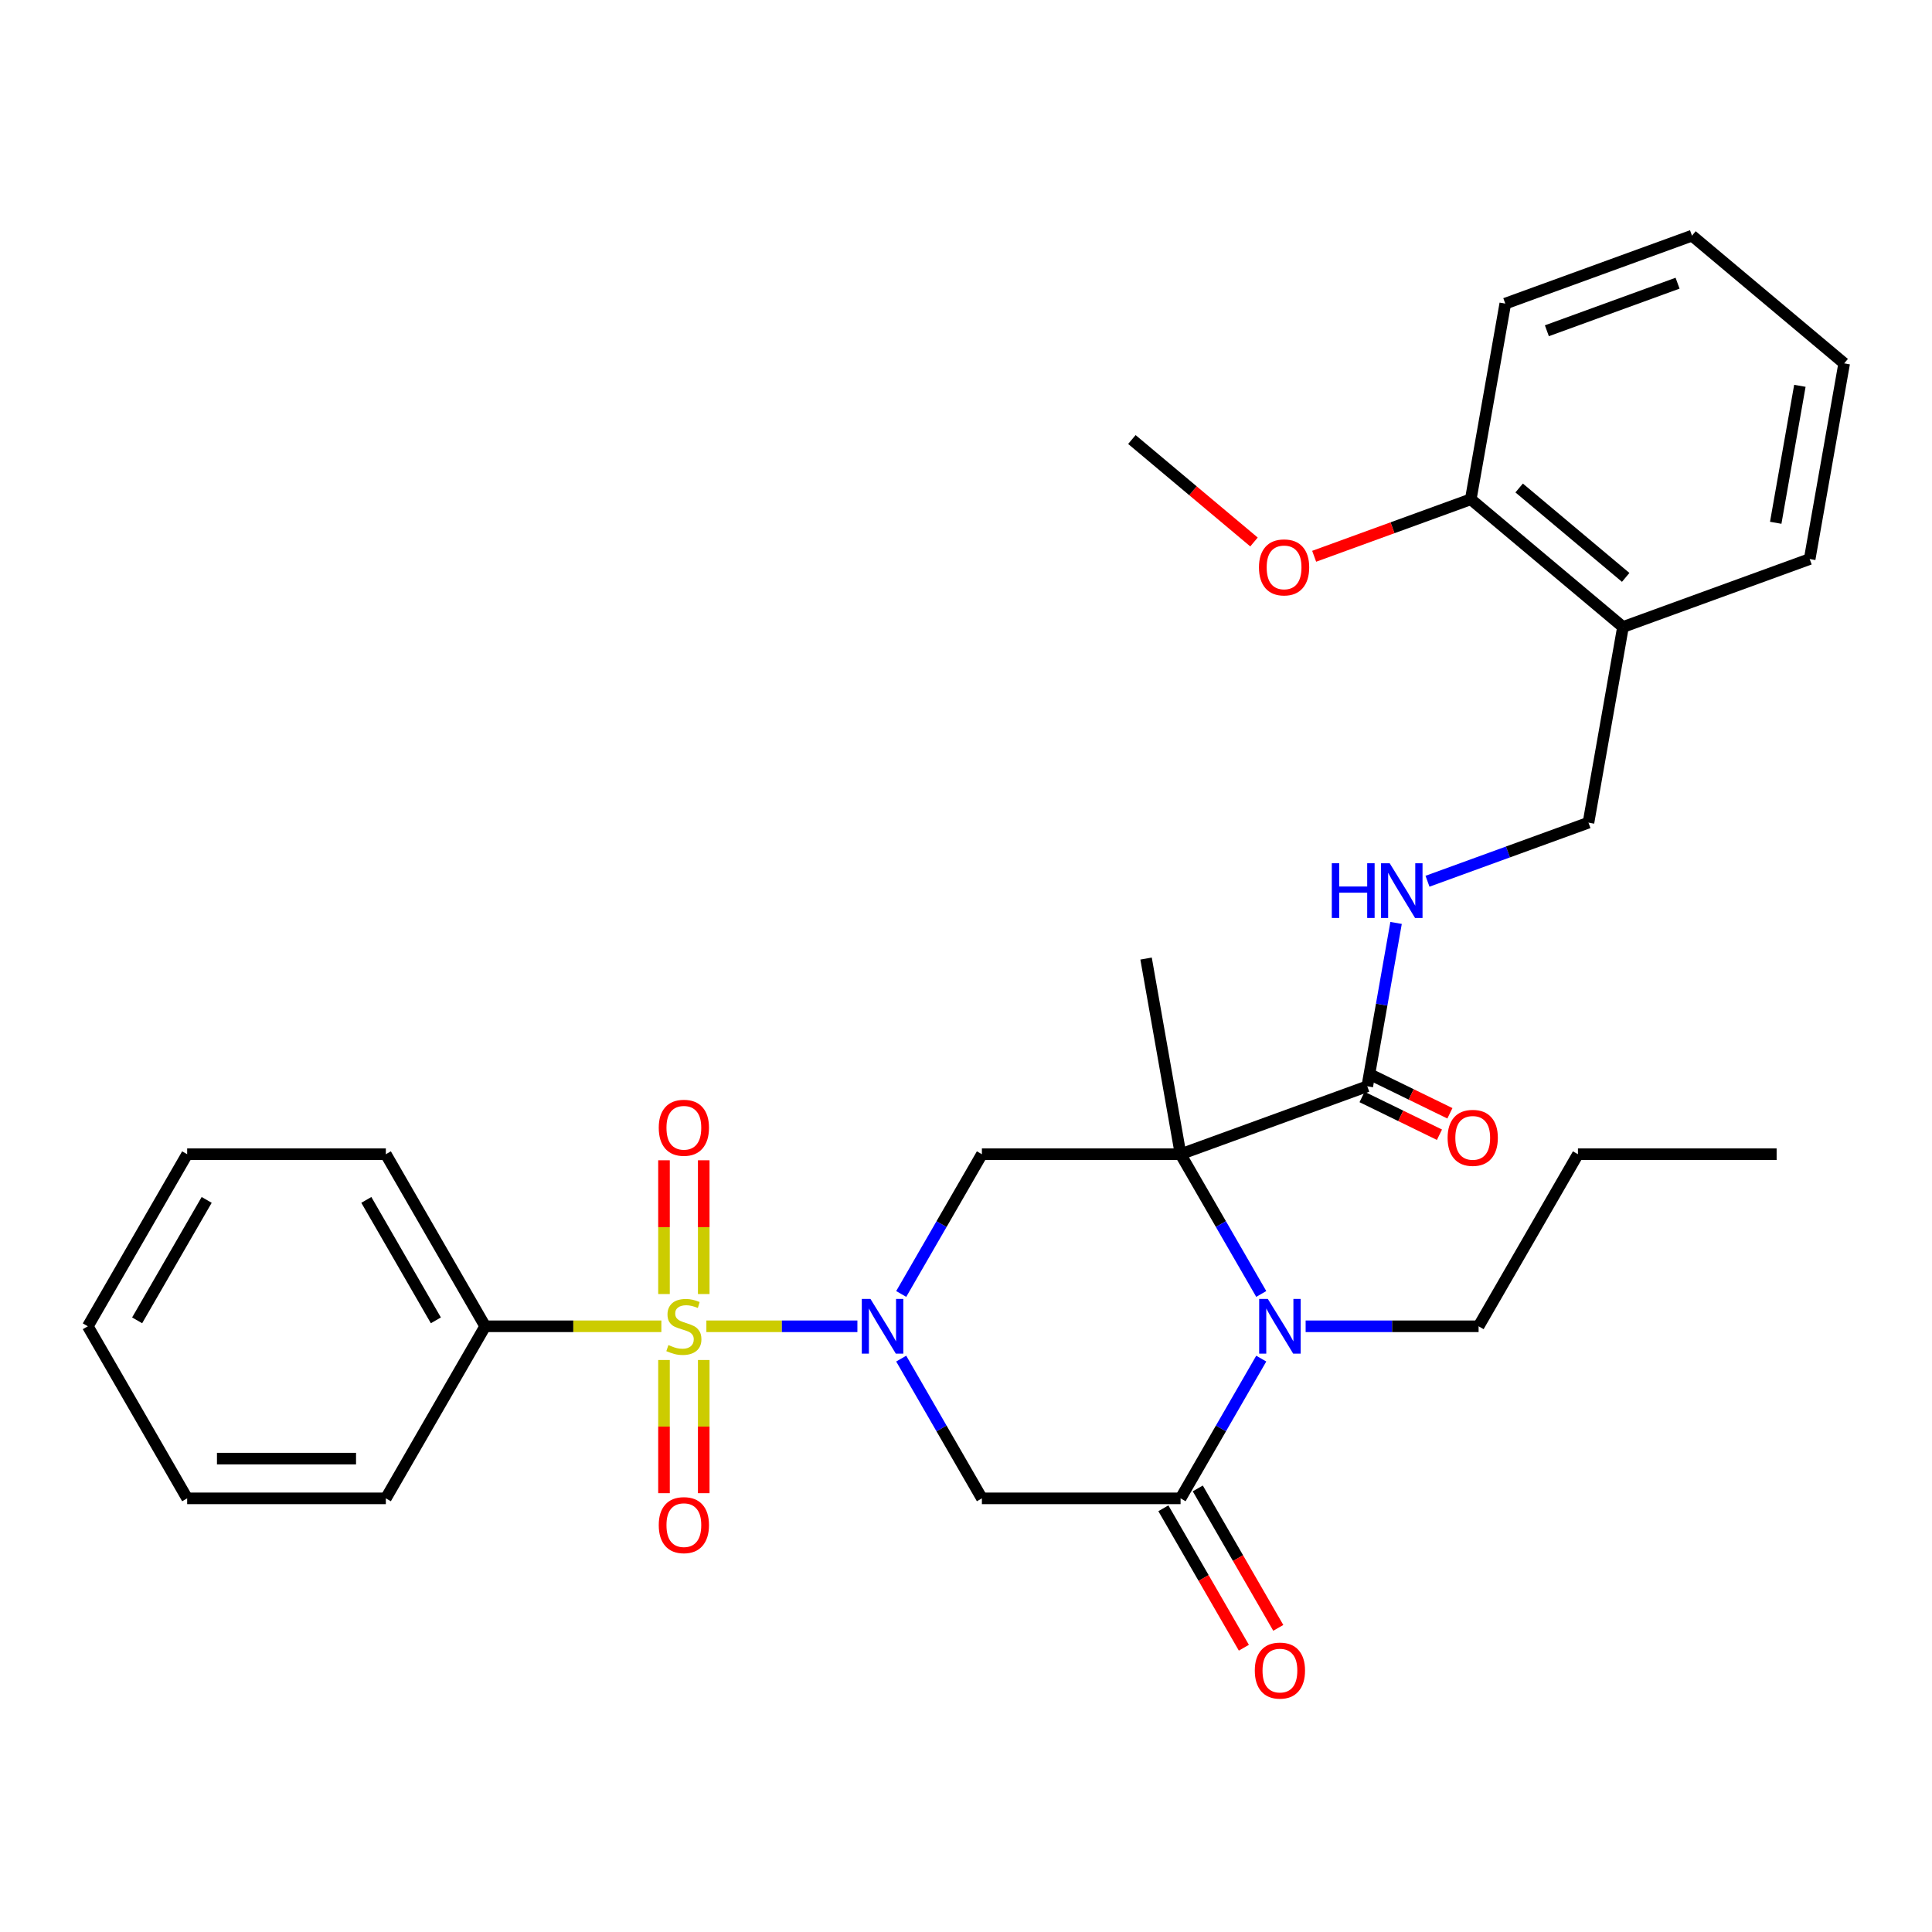<?xml version='1.0' encoding='iso-8859-1'?>
<svg version='1.1' baseProfile='full'
              xmlns='http://www.w3.org/2000/svg'
                      xmlns:rdkit='http://www.rdkit.org/xml'
                      xmlns:xlink='http://www.w3.org/1999/xlink'
                  xml:space='preserve'
width='1000px' height='1000px' viewBox='0 0 1000 1000'>
<!-- END OF HEADER -->
<rect style='opacity:1.0;fill:#FFFFFF;stroke:none' width='1000' height='1000' x='0' y='0'> </rect>
<path class='bond-0' d='M 365.62,686.485 L 404.703,686.485' style='fill:none;fill-rule:evenodd;stroke:#CCCC00;stroke-width:6px;stroke-linecap:butt;stroke-linejoin:miter;stroke-opacity:1' />
<path class='bond-0' d='M 404.703,686.485 L 443.787,686.485' style='fill:none;fill-rule:evenodd;stroke:#0000FF;stroke-width:6px;stroke-linecap:butt;stroke-linejoin:miter;stroke-opacity:1' />
<path class='bond-8' d='M 343.685,703.936 L 343.685,738.402' style='fill:none;fill-rule:evenodd;stroke:#CCCC00;stroke-width:6px;stroke-linecap:butt;stroke-linejoin:miter;stroke-opacity:1' />
<path class='bond-8' d='M 343.685,738.402 L 343.685,772.868' style='fill:none;fill-rule:evenodd;stroke:#FF0000;stroke-width:6px;stroke-linecap:butt;stroke-linejoin:miter;stroke-opacity:1' />
<path class='bond-8' d='M 364.253,703.936 L 364.253,738.402' style='fill:none;fill-rule:evenodd;stroke:#CCCC00;stroke-width:6px;stroke-linecap:butt;stroke-linejoin:miter;stroke-opacity:1' />
<path class='bond-8' d='M 364.253,738.402 L 364.253,772.868' style='fill:none;fill-rule:evenodd;stroke:#FF0000;stroke-width:6px;stroke-linecap:butt;stroke-linejoin:miter;stroke-opacity:1' />
<path class='bond-9' d='M 364.253,669.794 L 364.253,635.177' style='fill:none;fill-rule:evenodd;stroke:#CCCC00;stroke-width:6px;stroke-linecap:butt;stroke-linejoin:miter;stroke-opacity:1' />
<path class='bond-9' d='M 364.253,635.177 L 364.253,600.56' style='fill:none;fill-rule:evenodd;stroke:#FF0000;stroke-width:6px;stroke-linecap:butt;stroke-linejoin:miter;stroke-opacity:1' />
<path class='bond-9' d='M 343.685,669.794 L 343.685,635.177' style='fill:none;fill-rule:evenodd;stroke:#CCCC00;stroke-width:6px;stroke-linecap:butt;stroke-linejoin:miter;stroke-opacity:1' />
<path class='bond-9' d='M 343.685,635.177 L 343.685,600.56' style='fill:none;fill-rule:evenodd;stroke:#FF0000;stroke-width:6px;stroke-linecap:butt;stroke-linejoin:miter;stroke-opacity:1' />
<path class='bond-10' d='M 342.318,686.485 L 296.724,686.485' style='fill:none;fill-rule:evenodd;stroke:#CCCC00;stroke-width:6px;stroke-linecap:butt;stroke-linejoin:miter;stroke-opacity:1' />
<path class='bond-10' d='M 296.724,686.485 L 251.131,686.485' style='fill:none;fill-rule:evenodd;stroke:#000000;stroke-width:6px;stroke-linecap:butt;stroke-linejoin:miter;stroke-opacity:1' />
<path class='bond-4' d='M 466.466,669.754 L 487.346,633.589' style='fill:none;fill-rule:evenodd;stroke:#0000FF;stroke-width:6px;stroke-linecap:butt;stroke-linejoin:miter;stroke-opacity:1' />
<path class='bond-4' d='M 487.346,633.589 L 508.226,597.424' style='fill:none;fill-rule:evenodd;stroke:#000000;stroke-width:6px;stroke-linecap:butt;stroke-linejoin:miter;stroke-opacity:1' />
<path class='bond-5' d='M 466.466,703.216 L 487.346,739.381' style='fill:none;fill-rule:evenodd;stroke:#0000FF;stroke-width:6px;stroke-linecap:butt;stroke-linejoin:miter;stroke-opacity:1' />
<path class='bond-5' d='M 487.346,739.381 L 508.226,775.545' style='fill:none;fill-rule:evenodd;stroke:#000000;stroke-width:6px;stroke-linecap:butt;stroke-linejoin:miter;stroke-opacity:1' />
<path class='bond-1' d='M 611.064,597.424 L 508.226,597.424' style='fill:none;fill-rule:evenodd;stroke:#000000;stroke-width:6px;stroke-linecap:butt;stroke-linejoin:miter;stroke-opacity:1' />
<path class='bond-6' d='M 611.064,597.424 L 707.7,562.252' style='fill:none;fill-rule:evenodd;stroke:#000000;stroke-width:6px;stroke-linecap:butt;stroke-linejoin:miter;stroke-opacity:1' />
<path class='bond-16' d='M 611.064,597.424 L 593.206,496.149' style='fill:none;fill-rule:evenodd;stroke:#000000;stroke-width:6px;stroke-linecap:butt;stroke-linejoin:miter;stroke-opacity:1' />
<path class='bond-32' d='M 611.064,597.424 L 631.944,633.589' style='fill:none;fill-rule:evenodd;stroke:#000000;stroke-width:6px;stroke-linecap:butt;stroke-linejoin:miter;stroke-opacity:1' />
<path class='bond-32' d='M 631.944,633.589 L 652.823,669.754' style='fill:none;fill-rule:evenodd;stroke:#0000FF;stroke-width:6px;stroke-linecap:butt;stroke-linejoin:miter;stroke-opacity:1' />
<path class='bond-2' d='M 652.823,703.216 L 631.944,739.381' style='fill:none;fill-rule:evenodd;stroke:#0000FF;stroke-width:6px;stroke-linecap:butt;stroke-linejoin:miter;stroke-opacity:1' />
<path class='bond-2' d='M 631.944,739.381 L 611.064,775.545' style='fill:none;fill-rule:evenodd;stroke:#000000;stroke-width:6px;stroke-linecap:butt;stroke-linejoin:miter;stroke-opacity:1' />
<path class='bond-17' d='M 675.794,686.485 L 720.558,686.485' style='fill:none;fill-rule:evenodd;stroke:#0000FF;stroke-width:6px;stroke-linecap:butt;stroke-linejoin:miter;stroke-opacity:1' />
<path class='bond-17' d='M 720.558,686.485 L 765.321,686.485' style='fill:none;fill-rule:evenodd;stroke:#000000;stroke-width:6px;stroke-linecap:butt;stroke-linejoin:miter;stroke-opacity:1' />
<path class='bond-3' d='M 611.064,775.545 L 508.226,775.545' style='fill:none;fill-rule:evenodd;stroke:#000000;stroke-width:6px;stroke-linecap:butt;stroke-linejoin:miter;stroke-opacity:1' />
<path class='bond-12' d='M 602.158,780.687 L 622.991,816.772' style='fill:none;fill-rule:evenodd;stroke:#000000;stroke-width:6px;stroke-linecap:butt;stroke-linejoin:miter;stroke-opacity:1' />
<path class='bond-12' d='M 622.991,816.772 L 643.825,852.857' style='fill:none;fill-rule:evenodd;stroke:#FF0000;stroke-width:6px;stroke-linecap:butt;stroke-linejoin:miter;stroke-opacity:1' />
<path class='bond-12' d='M 619.97,770.403 L 640.804,806.488' style='fill:none;fill-rule:evenodd;stroke:#000000;stroke-width:6px;stroke-linecap:butt;stroke-linejoin:miter;stroke-opacity:1' />
<path class='bond-12' d='M 640.804,806.488 L 661.637,842.573' style='fill:none;fill-rule:evenodd;stroke:#FF0000;stroke-width:6px;stroke-linecap:butt;stroke-linejoin:miter;stroke-opacity:1' />
<path class='bond-7' d='M 707.7,562.252 L 715.154,519.979' style='fill:none;fill-rule:evenodd;stroke:#000000;stroke-width:6px;stroke-linecap:butt;stroke-linejoin:miter;stroke-opacity:1' />
<path class='bond-7' d='M 715.154,519.979 L 722.608,477.707' style='fill:none;fill-rule:evenodd;stroke:#0000FF;stroke-width:6px;stroke-linecap:butt;stroke-linejoin:miter;stroke-opacity:1' />
<path class='bond-14' d='M 704.996,567.798 L 725.027,577.566' style='fill:none;fill-rule:evenodd;stroke:#000000;stroke-width:6px;stroke-linecap:butt;stroke-linejoin:miter;stroke-opacity:1' />
<path class='bond-14' d='M 725.027,577.566 L 745.058,587.335' style='fill:none;fill-rule:evenodd;stroke:#FF0000;stroke-width:6px;stroke-linecap:butt;stroke-linejoin:miter;stroke-opacity:1' />
<path class='bond-14' d='M 710.405,556.706 L 730.436,566.474' style='fill:none;fill-rule:evenodd;stroke:#000000;stroke-width:6px;stroke-linecap:butt;stroke-linejoin:miter;stroke-opacity:1' />
<path class='bond-14' d='M 730.436,566.474 L 750.467,576.243' style='fill:none;fill-rule:evenodd;stroke:#FF0000;stroke-width:6px;stroke-linecap:butt;stroke-linejoin:miter;stroke-opacity:1' />
<path class='bond-13' d='M 738.869,456.131 L 780.531,440.967' style='fill:none;fill-rule:evenodd;stroke:#0000FF;stroke-width:6px;stroke-linecap:butt;stroke-linejoin:miter;stroke-opacity:1' />
<path class='bond-13' d='M 780.531,440.967 L 822.194,425.803' style='fill:none;fill-rule:evenodd;stroke:#000000;stroke-width:6px;stroke-linecap:butt;stroke-linejoin:miter;stroke-opacity:1' />
<path class='bond-20' d='M 251.131,686.485 L 199.712,597.424' style='fill:none;fill-rule:evenodd;stroke:#000000;stroke-width:6px;stroke-linecap:butt;stroke-linejoin:miter;stroke-opacity:1' />
<path class='bond-20' d='M 225.606,683.41 L 189.612,621.067' style='fill:none;fill-rule:evenodd;stroke:#000000;stroke-width:6px;stroke-linecap:butt;stroke-linejoin:miter;stroke-opacity:1' />
<path class='bond-21' d='M 251.131,686.485 L 199.712,775.545' style='fill:none;fill-rule:evenodd;stroke:#000000;stroke-width:6px;stroke-linecap:butt;stroke-linejoin:miter;stroke-opacity:1' />
<path class='bond-11' d='M 840.052,324.528 L 822.194,425.803' style='fill:none;fill-rule:evenodd;stroke:#000000;stroke-width:6px;stroke-linecap:butt;stroke-linejoin:miter;stroke-opacity:1' />
<path class='bond-15' d='M 840.052,324.528 L 761.273,258.425' style='fill:none;fill-rule:evenodd;stroke:#000000;stroke-width:6px;stroke-linecap:butt;stroke-linejoin:miter;stroke-opacity:1' />
<path class='bond-15' d='M 841.455,298.856 L 786.31,252.584' style='fill:none;fill-rule:evenodd;stroke:#000000;stroke-width:6px;stroke-linecap:butt;stroke-linejoin:miter;stroke-opacity:1' />
<path class='bond-19' d='M 840.052,324.528 L 936.688,289.355' style='fill:none;fill-rule:evenodd;stroke:#000000;stroke-width:6px;stroke-linecap:butt;stroke-linejoin:miter;stroke-opacity:1' />
<path class='bond-18' d='M 761.273,258.425 L 720.74,273.177' style='fill:none;fill-rule:evenodd;stroke:#000000;stroke-width:6px;stroke-linecap:butt;stroke-linejoin:miter;stroke-opacity:1' />
<path class='bond-18' d='M 720.74,273.177 L 680.208,287.93' style='fill:none;fill-rule:evenodd;stroke:#FF0000;stroke-width:6px;stroke-linecap:butt;stroke-linejoin:miter;stroke-opacity:1' />
<path class='bond-22' d='M 761.273,258.425 L 779.131,157.149' style='fill:none;fill-rule:evenodd;stroke:#000000;stroke-width:6px;stroke-linecap:butt;stroke-linejoin:miter;stroke-opacity:1' />
<path class='bond-24' d='M 765.321,686.485 L 816.74,597.424' style='fill:none;fill-rule:evenodd;stroke:#000000;stroke-width:6px;stroke-linecap:butt;stroke-linejoin:miter;stroke-opacity:1' />
<path class='bond-23' d='M 649.066,280.532 L 617.462,254.013' style='fill:none;fill-rule:evenodd;stroke:#FF0000;stroke-width:6px;stroke-linecap:butt;stroke-linejoin:miter;stroke-opacity:1' />
<path class='bond-23' d='M 617.462,254.013 L 585.858,227.494' style='fill:none;fill-rule:evenodd;stroke:#000000;stroke-width:6px;stroke-linecap:butt;stroke-linejoin:miter;stroke-opacity:1' />
<path class='bond-25' d='M 936.688,289.355 L 954.545,188.079' style='fill:none;fill-rule:evenodd;stroke:#000000;stroke-width:6px;stroke-linecap:butt;stroke-linejoin:miter;stroke-opacity:1' />
<path class='bond-25' d='M 919.111,270.592 L 931.612,199.699' style='fill:none;fill-rule:evenodd;stroke:#000000;stroke-width:6px;stroke-linecap:butt;stroke-linejoin:miter;stroke-opacity:1' />
<path class='bond-28' d='M 199.712,597.424 L 96.874,597.424' style='fill:none;fill-rule:evenodd;stroke:#000000;stroke-width:6px;stroke-linecap:butt;stroke-linejoin:miter;stroke-opacity:1' />
<path class='bond-27' d='M 199.712,775.545 L 96.874,775.545' style='fill:none;fill-rule:evenodd;stroke:#000000;stroke-width:6px;stroke-linecap:butt;stroke-linejoin:miter;stroke-opacity:1' />
<path class='bond-27' d='M 184.286,754.978 L 112.299,754.978' style='fill:none;fill-rule:evenodd;stroke:#000000;stroke-width:6px;stroke-linecap:butt;stroke-linejoin:miter;stroke-opacity:1' />
<path class='bond-33' d='M 779.131,157.149 L 875.767,121.976' style='fill:none;fill-rule:evenodd;stroke:#000000;stroke-width:6px;stroke-linecap:butt;stroke-linejoin:miter;stroke-opacity:1' />
<path class='bond-33' d='M 800.661,171.2 L 868.306,146.579' style='fill:none;fill-rule:evenodd;stroke:#000000;stroke-width:6px;stroke-linecap:butt;stroke-linejoin:miter;stroke-opacity:1' />
<path class='bond-26' d='M 816.74,597.424 L 919.578,597.424' style='fill:none;fill-rule:evenodd;stroke:#000000;stroke-width:6px;stroke-linecap:butt;stroke-linejoin:miter;stroke-opacity:1' />
<path class='bond-29' d='M 954.545,188.079 L 875.767,121.976' style='fill:none;fill-rule:evenodd;stroke:#000000;stroke-width:6px;stroke-linecap:butt;stroke-linejoin:miter;stroke-opacity:1' />
<path class='bond-30' d='M 96.874,775.545 L 45.455,686.485' style='fill:none;fill-rule:evenodd;stroke:#000000;stroke-width:6px;stroke-linecap:butt;stroke-linejoin:miter;stroke-opacity:1' />
<path class='bond-31' d='M 96.874,597.424 L 45.455,686.485' style='fill:none;fill-rule:evenodd;stroke:#000000;stroke-width:6px;stroke-linecap:butt;stroke-linejoin:miter;stroke-opacity:1' />
<path class='bond-31' d='M 106.973,621.067 L 70.98,683.41' style='fill:none;fill-rule:evenodd;stroke:#000000;stroke-width:6px;stroke-linecap:butt;stroke-linejoin:miter;stroke-opacity:1' />
<path  class='atom-0' d='M 345.969 696.205
Q 346.289 696.325, 347.609 696.885
Q 348.929 697.445, 350.369 697.805
Q 351.849 698.125, 353.289 698.125
Q 355.969 698.125, 357.529 696.845
Q 359.089 695.525, 359.089 693.245
Q 359.089 691.685, 358.289 690.725
Q 357.529 689.765, 356.329 689.245
Q 355.129 688.725, 353.129 688.125
Q 350.609 687.365, 349.089 686.645
Q 347.609 685.925, 346.529 684.405
Q 345.489 682.885, 345.489 680.325
Q 345.489 676.765, 347.889 674.565
Q 350.329 672.365, 355.129 672.365
Q 358.409 672.365, 362.129 673.925
L 361.209 677.005
Q 357.809 675.605, 355.249 675.605
Q 352.489 675.605, 350.969 676.765
Q 349.449 677.885, 349.489 679.845
Q 349.489 681.365, 350.249 682.285
Q 351.049 683.205, 352.169 683.725
Q 353.329 684.245, 355.249 684.845
Q 357.809 685.645, 359.329 686.445
Q 360.849 687.245, 361.929 688.885
Q 363.049 690.485, 363.049 693.245
Q 363.049 697.165, 360.409 699.285
Q 357.809 701.365, 353.449 701.365
Q 350.929 701.365, 349.009 700.805
Q 347.129 700.285, 344.889 699.365
L 345.969 696.205
' fill='#CCCC00'/>
<path  class='atom-1' d='M 450.547 672.325
L 459.827 687.325
Q 460.747 688.805, 462.227 691.485
Q 463.707 694.165, 463.787 694.325
L 463.787 672.325
L 467.547 672.325
L 467.547 700.645
L 463.667 700.645
L 453.707 684.245
Q 452.547 682.325, 451.307 680.125
Q 450.107 677.925, 449.747 677.245
L 449.747 700.645
L 446.067 700.645
L 446.067 672.325
L 450.547 672.325
' fill='#0000FF'/>
<path  class='atom-3' d='M 656.223 672.325
L 665.503 687.325
Q 666.423 688.805, 667.903 691.485
Q 669.383 694.165, 669.463 694.325
L 669.463 672.325
L 673.223 672.325
L 673.223 700.645
L 669.343 700.645
L 659.383 684.245
Q 658.223 682.325, 656.983 680.125
Q 655.783 677.925, 655.423 677.245
L 655.423 700.645
L 651.743 700.645
L 651.743 672.325
L 656.223 672.325
' fill='#0000FF'/>
<path  class='atom-8' d='M 689.338 446.816
L 693.178 446.816
L 693.178 458.856
L 707.658 458.856
L 707.658 446.816
L 711.498 446.816
L 711.498 475.136
L 707.658 475.136
L 707.658 462.056
L 693.178 462.056
L 693.178 475.136
L 689.338 475.136
L 689.338 446.816
' fill='#0000FF'/>
<path  class='atom-8' d='M 719.298 446.816
L 728.578 461.816
Q 729.498 463.296, 730.978 465.976
Q 732.458 468.656, 732.538 468.816
L 732.538 446.816
L 736.298 446.816
L 736.298 475.136
L 732.418 475.136
L 722.458 458.736
Q 721.298 456.816, 720.058 454.616
Q 718.858 452.416, 718.498 451.736
L 718.498 475.136
L 714.818 475.136
L 714.818 446.816
L 719.298 446.816
' fill='#0000FF'/>
<path  class='atom-9' d='M 340.969 789.403
Q 340.969 782.603, 344.329 778.803
Q 347.689 775.003, 353.969 775.003
Q 360.249 775.003, 363.609 778.803
Q 366.969 782.603, 366.969 789.403
Q 366.969 796.283, 363.569 800.203
Q 360.169 804.083, 353.969 804.083
Q 347.729 804.083, 344.329 800.203
Q 340.969 796.323, 340.969 789.403
M 353.969 800.883
Q 358.289 800.883, 360.609 798.003
Q 362.969 795.083, 362.969 789.403
Q 362.969 783.843, 360.609 781.043
Q 358.289 778.203, 353.969 778.203
Q 349.649 778.203, 347.289 781.003
Q 344.969 783.803, 344.969 789.403
Q 344.969 795.123, 347.289 798.003
Q 349.649 800.883, 353.969 800.883
' fill='#FF0000'/>
<path  class='atom-10' d='M 340.969 583.727
Q 340.969 576.927, 344.329 573.127
Q 347.689 569.327, 353.969 569.327
Q 360.249 569.327, 363.609 573.127
Q 366.969 576.927, 366.969 583.727
Q 366.969 590.607, 363.569 594.527
Q 360.169 598.407, 353.969 598.407
Q 347.729 598.407, 344.329 594.527
Q 340.969 590.647, 340.969 583.727
M 353.969 595.207
Q 358.289 595.207, 360.609 592.327
Q 362.969 589.407, 362.969 583.727
Q 362.969 578.167, 360.609 575.367
Q 358.289 572.527, 353.969 572.527
Q 349.649 572.527, 347.289 575.327
Q 344.969 578.127, 344.969 583.727
Q 344.969 589.447, 347.289 592.327
Q 349.649 595.207, 353.969 595.207
' fill='#FF0000'/>
<path  class='atom-13' d='M 649.483 864.686
Q 649.483 857.886, 652.843 854.086
Q 656.203 850.286, 662.483 850.286
Q 668.763 850.286, 672.123 854.086
Q 675.483 857.886, 675.483 864.686
Q 675.483 871.566, 672.083 875.486
Q 668.683 879.366, 662.483 879.366
Q 656.243 879.366, 652.843 875.486
Q 649.483 871.606, 649.483 864.686
M 662.483 876.166
Q 666.803 876.166, 669.123 873.286
Q 671.483 870.366, 671.483 864.686
Q 671.483 859.126, 669.123 856.326
Q 666.803 853.486, 662.483 853.486
Q 658.163 853.486, 655.803 856.286
Q 653.483 859.086, 653.483 864.686
Q 653.483 870.406, 655.803 873.286
Q 658.163 876.166, 662.483 876.166
' fill='#FF0000'/>
<path  class='atom-15' d='M 749.281 588.949
Q 749.281 582.149, 752.641 578.349
Q 756.001 574.549, 762.281 574.549
Q 768.561 574.549, 771.921 578.349
Q 775.281 582.149, 775.281 588.949
Q 775.281 595.829, 771.881 599.749
Q 768.481 603.629, 762.281 603.629
Q 756.041 603.629, 752.641 599.749
Q 749.281 595.869, 749.281 588.949
M 762.281 600.429
Q 766.601 600.429, 768.921 597.549
Q 771.281 594.629, 771.281 588.949
Q 771.281 583.389, 768.921 580.589
Q 766.601 577.749, 762.281 577.749
Q 757.961 577.749, 755.601 580.549
Q 753.281 583.349, 753.281 588.949
Q 753.281 594.669, 755.601 597.549
Q 757.961 600.429, 762.281 600.429
' fill='#FF0000'/>
<path  class='atom-19' d='M 651.637 293.677
Q 651.637 286.877, 654.997 283.077
Q 658.357 279.277, 664.637 279.277
Q 670.917 279.277, 674.277 283.077
Q 677.637 286.877, 677.637 293.677
Q 677.637 300.557, 674.237 304.477
Q 670.837 308.357, 664.637 308.357
Q 658.397 308.357, 654.997 304.477
Q 651.637 300.597, 651.637 293.677
M 664.637 305.157
Q 668.957 305.157, 671.277 302.277
Q 673.637 299.357, 673.637 293.677
Q 673.637 288.117, 671.277 285.317
Q 668.957 282.477, 664.637 282.477
Q 660.317 282.477, 657.957 285.277
Q 655.637 288.077, 655.637 293.677
Q 655.637 299.397, 657.957 302.277
Q 660.317 305.157, 664.637 305.157
' fill='#FF0000'/>
</svg>
